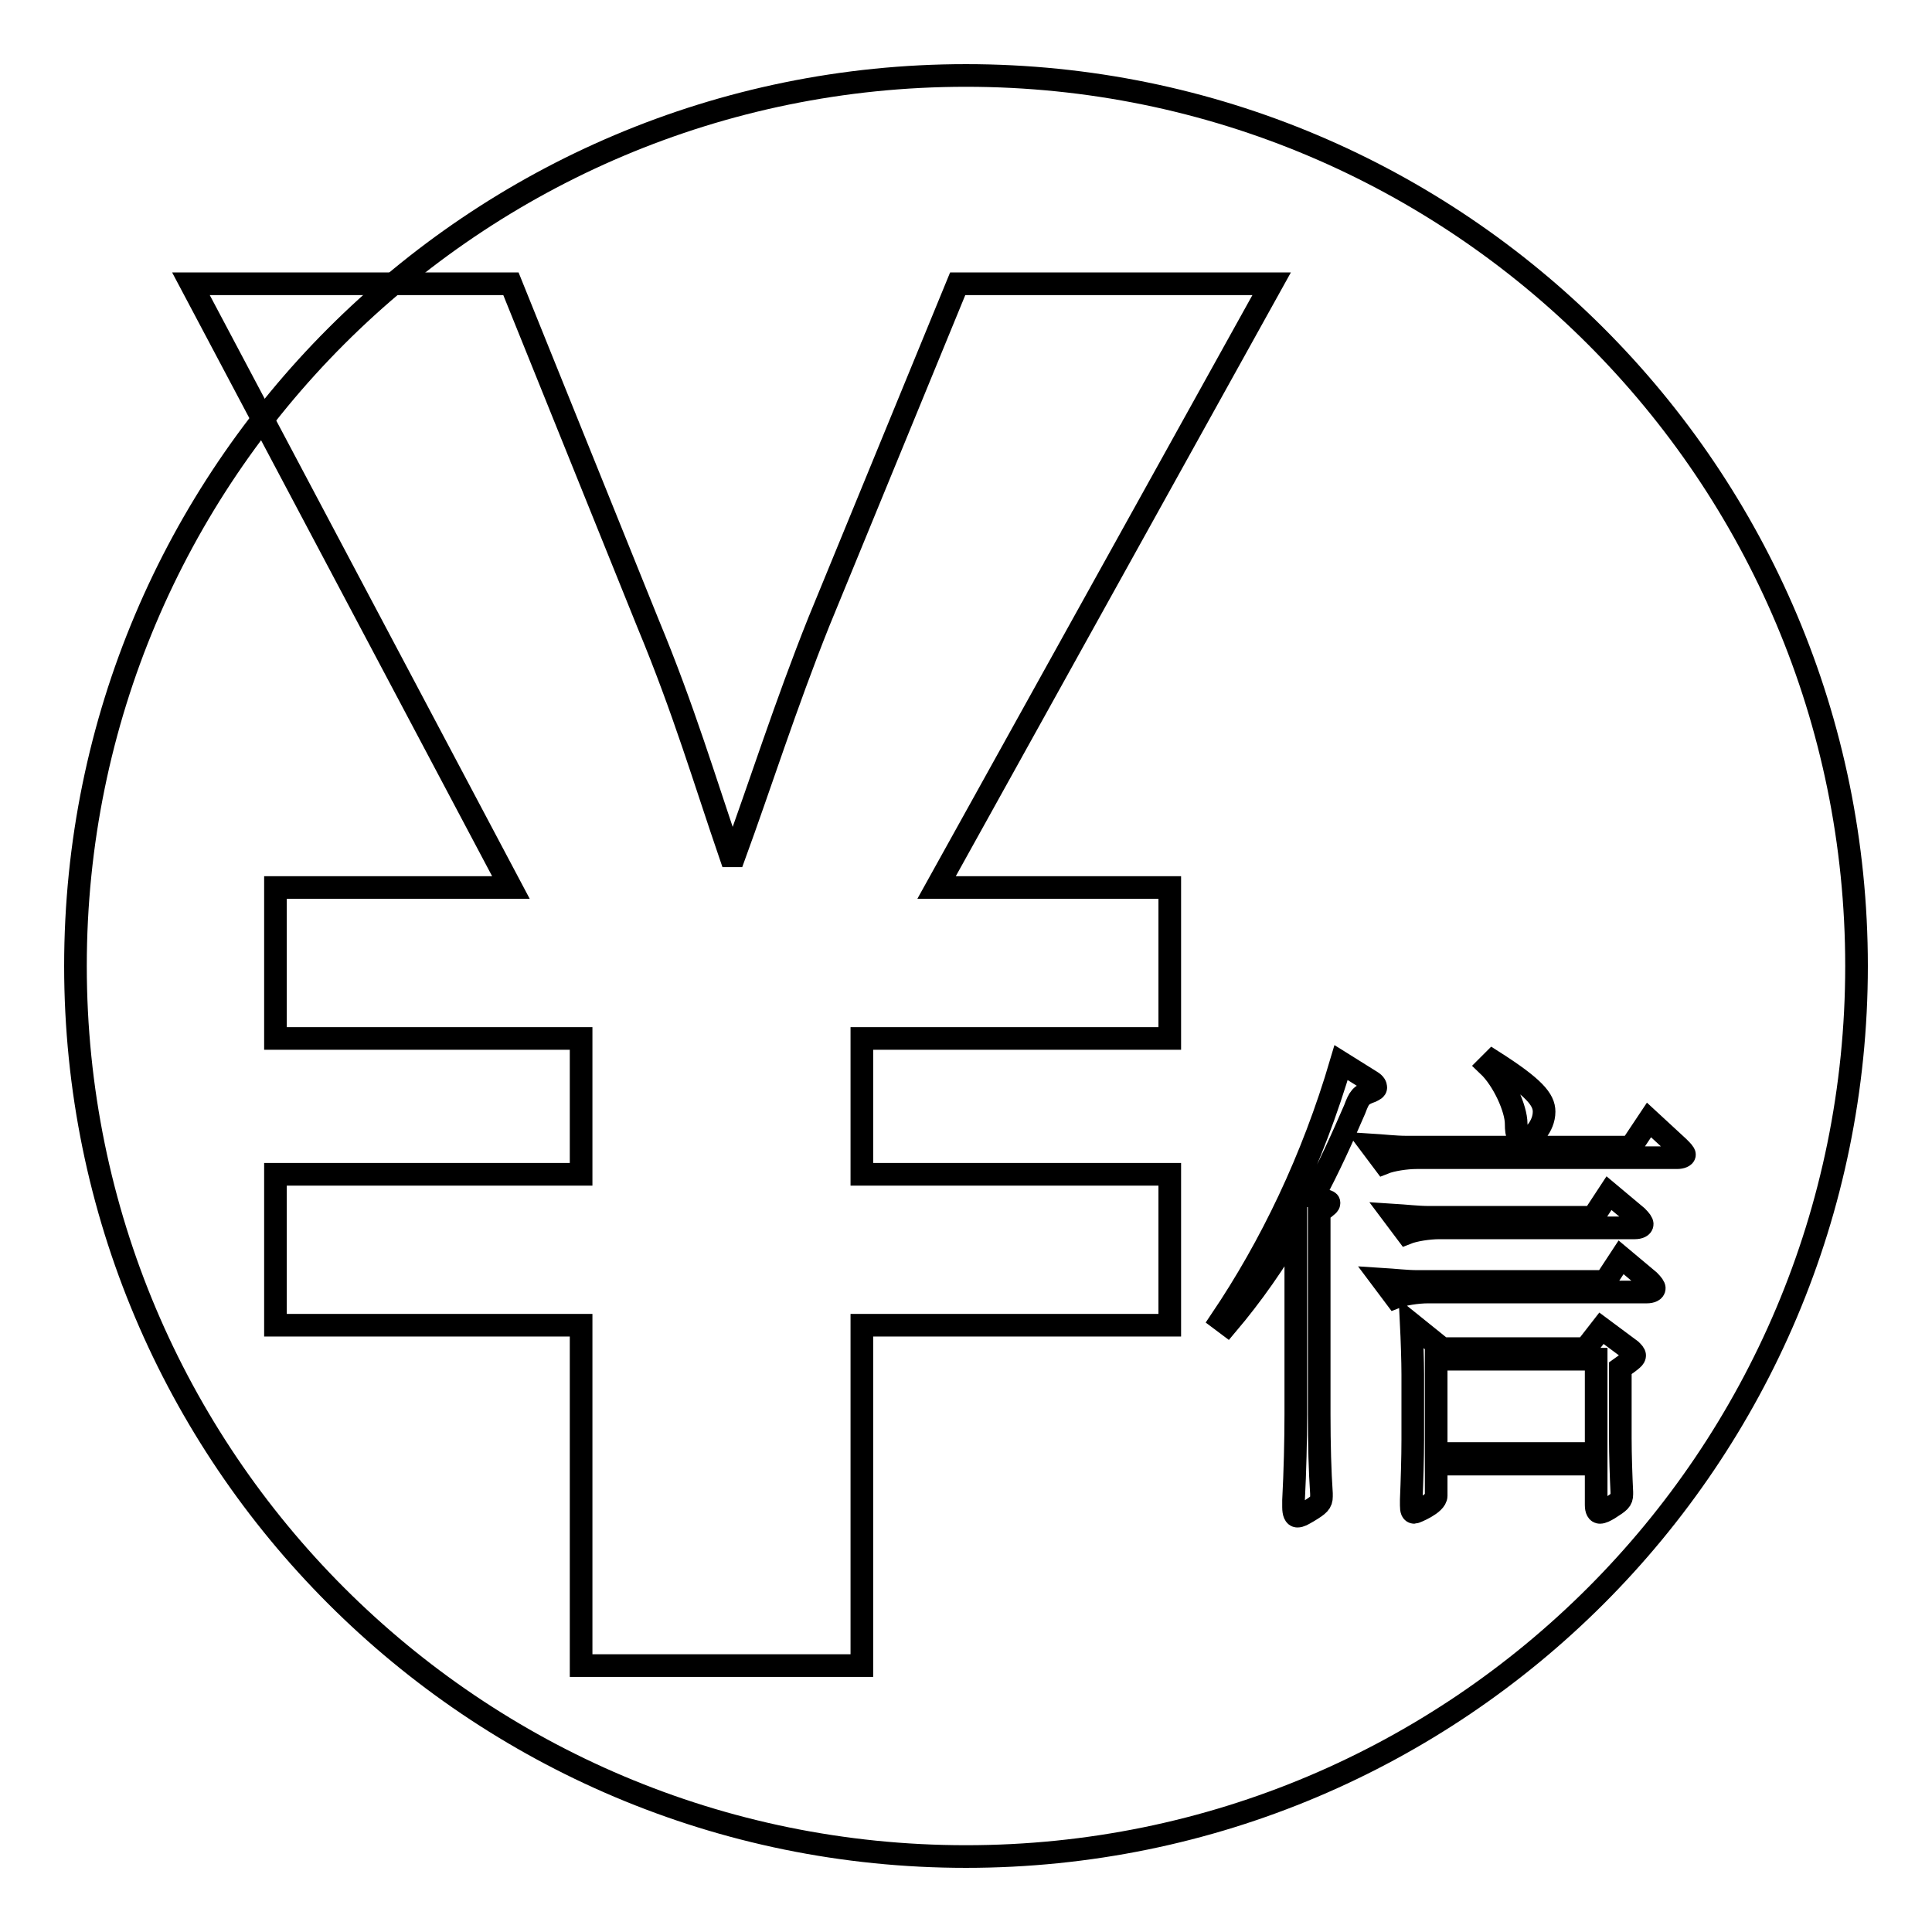 <?xml version="1.0" encoding="utf-8"?>
<!-- Svg Vector Icons : http://www.onlinewebfonts.com/icon -->
<!DOCTYPE svg PUBLIC "-//W3C//DTD SVG 1.1//EN" "http://www.w3.org/Graphics/SVG/1.1/DTD/svg11.dtd">
<svg version="1.1" xmlns="http://www.w3.org/2000/svg" xmlns:xlink="http://www.w3.org/1999/xlink" x="0px" y="0px" viewBox="0 0 256 256" enable-background="new 0 0 256 256" xml:space="preserve">
<g><g><path stroke-width="3" fill-opacity="0" stroke="#000000"  d="M10,128c0,65.2,52.8,118,118,118c65.2,0,118-52.8,118-118c0-65.2-52.8-118-118-118C62.8,10,10,62.8,10,128L10,128z"/><path stroke-width="3" fill-opacity="0" stroke="#000000"  d="M181.7,143.3c0.5,0.3,0.6,0.6,0.6,0.8c0,0.2-0.2,0.3-0.6,0.5c-1.4,0.5-1.6,0.8-2.2,2.4c-1.6,3.7-3.4,7.7-5.5,11.6c2.1,0.6,2.1,0.6,2.1,0.8c0,0.2-0.1,0.3-1.3,1.2v26.8c0,4,0.1,7.6,0.3,10.5v0.4c0,0.8-0.3,1.1-1.8,2c-0.7,0.4-1,0.6-1.4,0.6c-0.3,0-0.5-0.4-0.5-1.2v-0.9c0.2-3.8,0.3-8,0.3-11.4v-24.9c-2.7,4.7-5.8,9.1-9.1,13l-0.8-0.6c6.6-9.8,12.1-21.2,15.9-34.1L181.7,143.3z M222.4,152c0.5,0.5,0.8,0.8,0.8,1s-0.4,0.4-1,0.4h-34.5c-1.4,0-3.3,0.3-4.3,0.7l-1.8-2.4c1.6,0.1,3.3,0.3,4.7,0.3h29.8l2.4-3.6L222.4,152z M218.5,169.7c0.5,0.5,0.7,0.8,0.7,1c0,0.3-0.4,0.5-1,0.5h-29c-1.4,0-3.3,0.3-4.3,0.7l-1.8-2.4c1.6,0.1,3.3,0.3,4.7,0.3h24.9l2.1-3.2L218.5,169.7z M216.9,161.2c0.5,0.5,0.7,0.8,0.7,1c0,0.3-0.4,0.5-1,0.5h-25.9c-1.4,0-3.3,0.3-4.3,0.7l-1.8-2.4c1.6,0.1,3.3,0.3,4.7,0.3h21.8l2.1-3.2L216.9,161.2z M216.1,178.9c0.3,0.3,0.5,0.5,0.5,0.7c0,0.3-0.2,0.5-1.9,1.7v9.3c0,2.2,0.1,5.1,0.2,7.1v0.3c0,0.8-0.3,1-1.7,1.9c-0.5,0.3-0.9,0.5-1.2,0.5c-0.3,0-0.5-0.3-0.5-1V194h-21.2v4.2c0,1.1-2.8,2.2-2.9,2.2c-0.3,0-0.4-0.3-0.4-0.9v-0.8c0.1-2.3,0.2-5.6,0.2-7.9v-8.7c0-1.6-0.1-4.7-0.2-6.7l4.1,3.3h19l2.1-2.7L216.1,178.9z M211.5,192.6v-12.5h-21.2v12.5H211.5z M197.8,140.6c5.5,3.5,6.8,5.1,6.8,6.7c0,2-1.7,3.7-2.6,3.7c-0.8,0-1.1-0.5-1.1-2.1c0-2-1.7-5.8-3.7-7.7L197.8,140.6z"/><path stroke-width="3" fill-opacity="0" stroke="#000000"  d="M77,220.7v-45.1H36.5v-20H77v-18H36.5v-20h31.2l-42.4-80h42.4l18.2,45.1c4.7,11.3,7.5,20.8,10.9,30.7h0.5c3.4-9.3,6.8-20,11.2-31l18.4-44.8h41.6l-44.4,80h30.9v20h-40.8v18h40.8v20h-40.8v45.1H77z"/></g></g>
</svg>